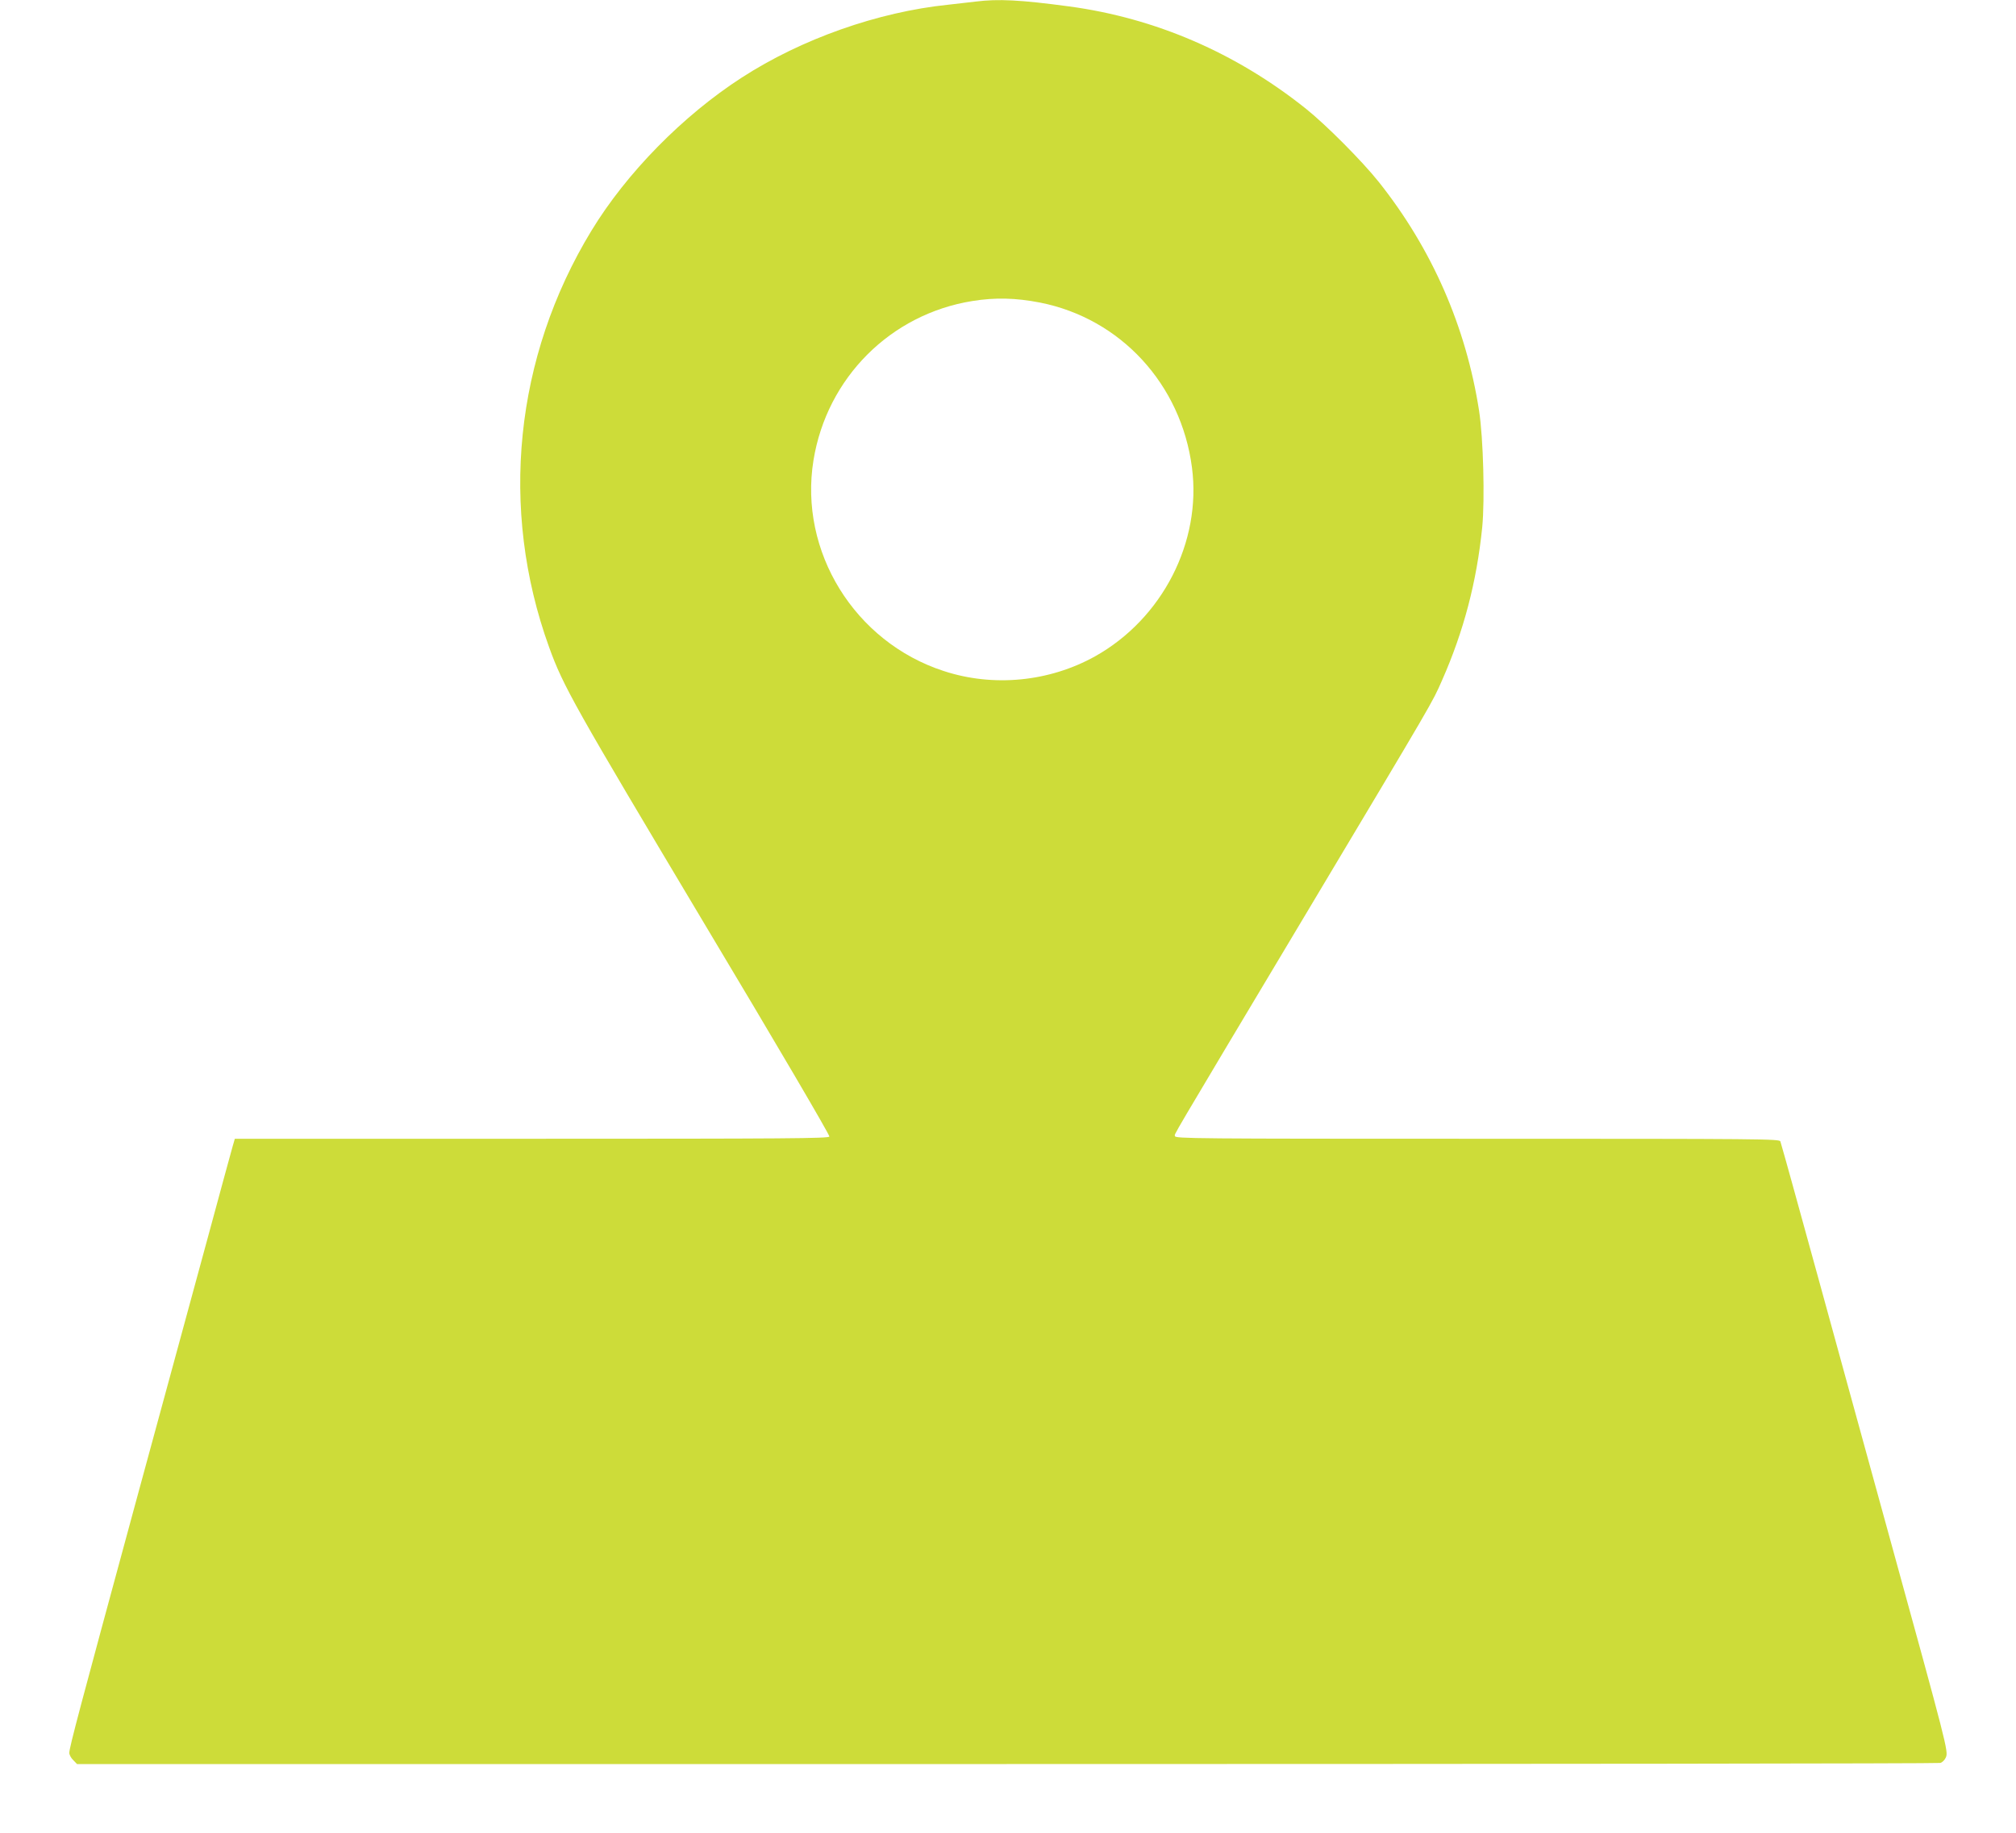 <?xml version="1.0" standalone="no"?>
<!DOCTYPE svg PUBLIC "-//W3C//DTD SVG 20010904//EN"
 "http://www.w3.org/TR/2001/REC-SVG-20010904/DTD/svg10.dtd">
<svg version="1.0" xmlns="http://www.w3.org/2000/svg"
 width="1280pt" height="1164pt" viewBox="0 0 1280 1164"
 preserveAspectRatio="xMidYMid meet">
<g transform="translate(0,1164) scale(0.1,-0.1)"
fill="#cddc39" stroke="none">
<path d="M6195 11630 c-33 -4 -112 -13 -175 -20 -446 -46 -931 -217 -1311
-463 -373 -241 -731 -605 -954 -972 -488 -802 -586 -1766 -269 -2643 90 -250
162 -376 983 -1751 460 -768 800 -1348 797 -1357 -5 -12 -264 -14 -1890 -14
l-1885 0 -15 -52 c-8 -29 -79 -287 -156 -573 -78 -286 -285 -1046 -460 -1690
-350 -1288 -420 -1550 -420 -1584 0 -12 11 -33 25 -46 l24 -25 5903 0 c3247 0
5914 3 5927 7 13 3 29 19 36 36 16 38 7 72 -356 1390 -149 540 -351 1277 -450
1637 -152 551 -209 760 -245 883 -5 16 -105 17 -1925 17 -1796 0 -1919 1
-1919 17 0 20 -72 -101 830 1408 830 1389 802 1341 866 1486 137 310 220 625
255 972 17 175 7 565 -20 739 -83 534 -299 1028 -637 1453 -107 134 -335 363
-464 466 -444 354 -954 574 -1500 648 -312 42 -453 49 -595 31z m408 -1911
c512 -101 896 -518 965 -1047 62 -473 -188 -960 -615 -1199 -291 -162 -646
-197 -962 -93 -565 184 -920 759 -826 1338 85 523 489 928 1010 1011 143 23
274 20 428 -10z"/>
</g>
</svg>
